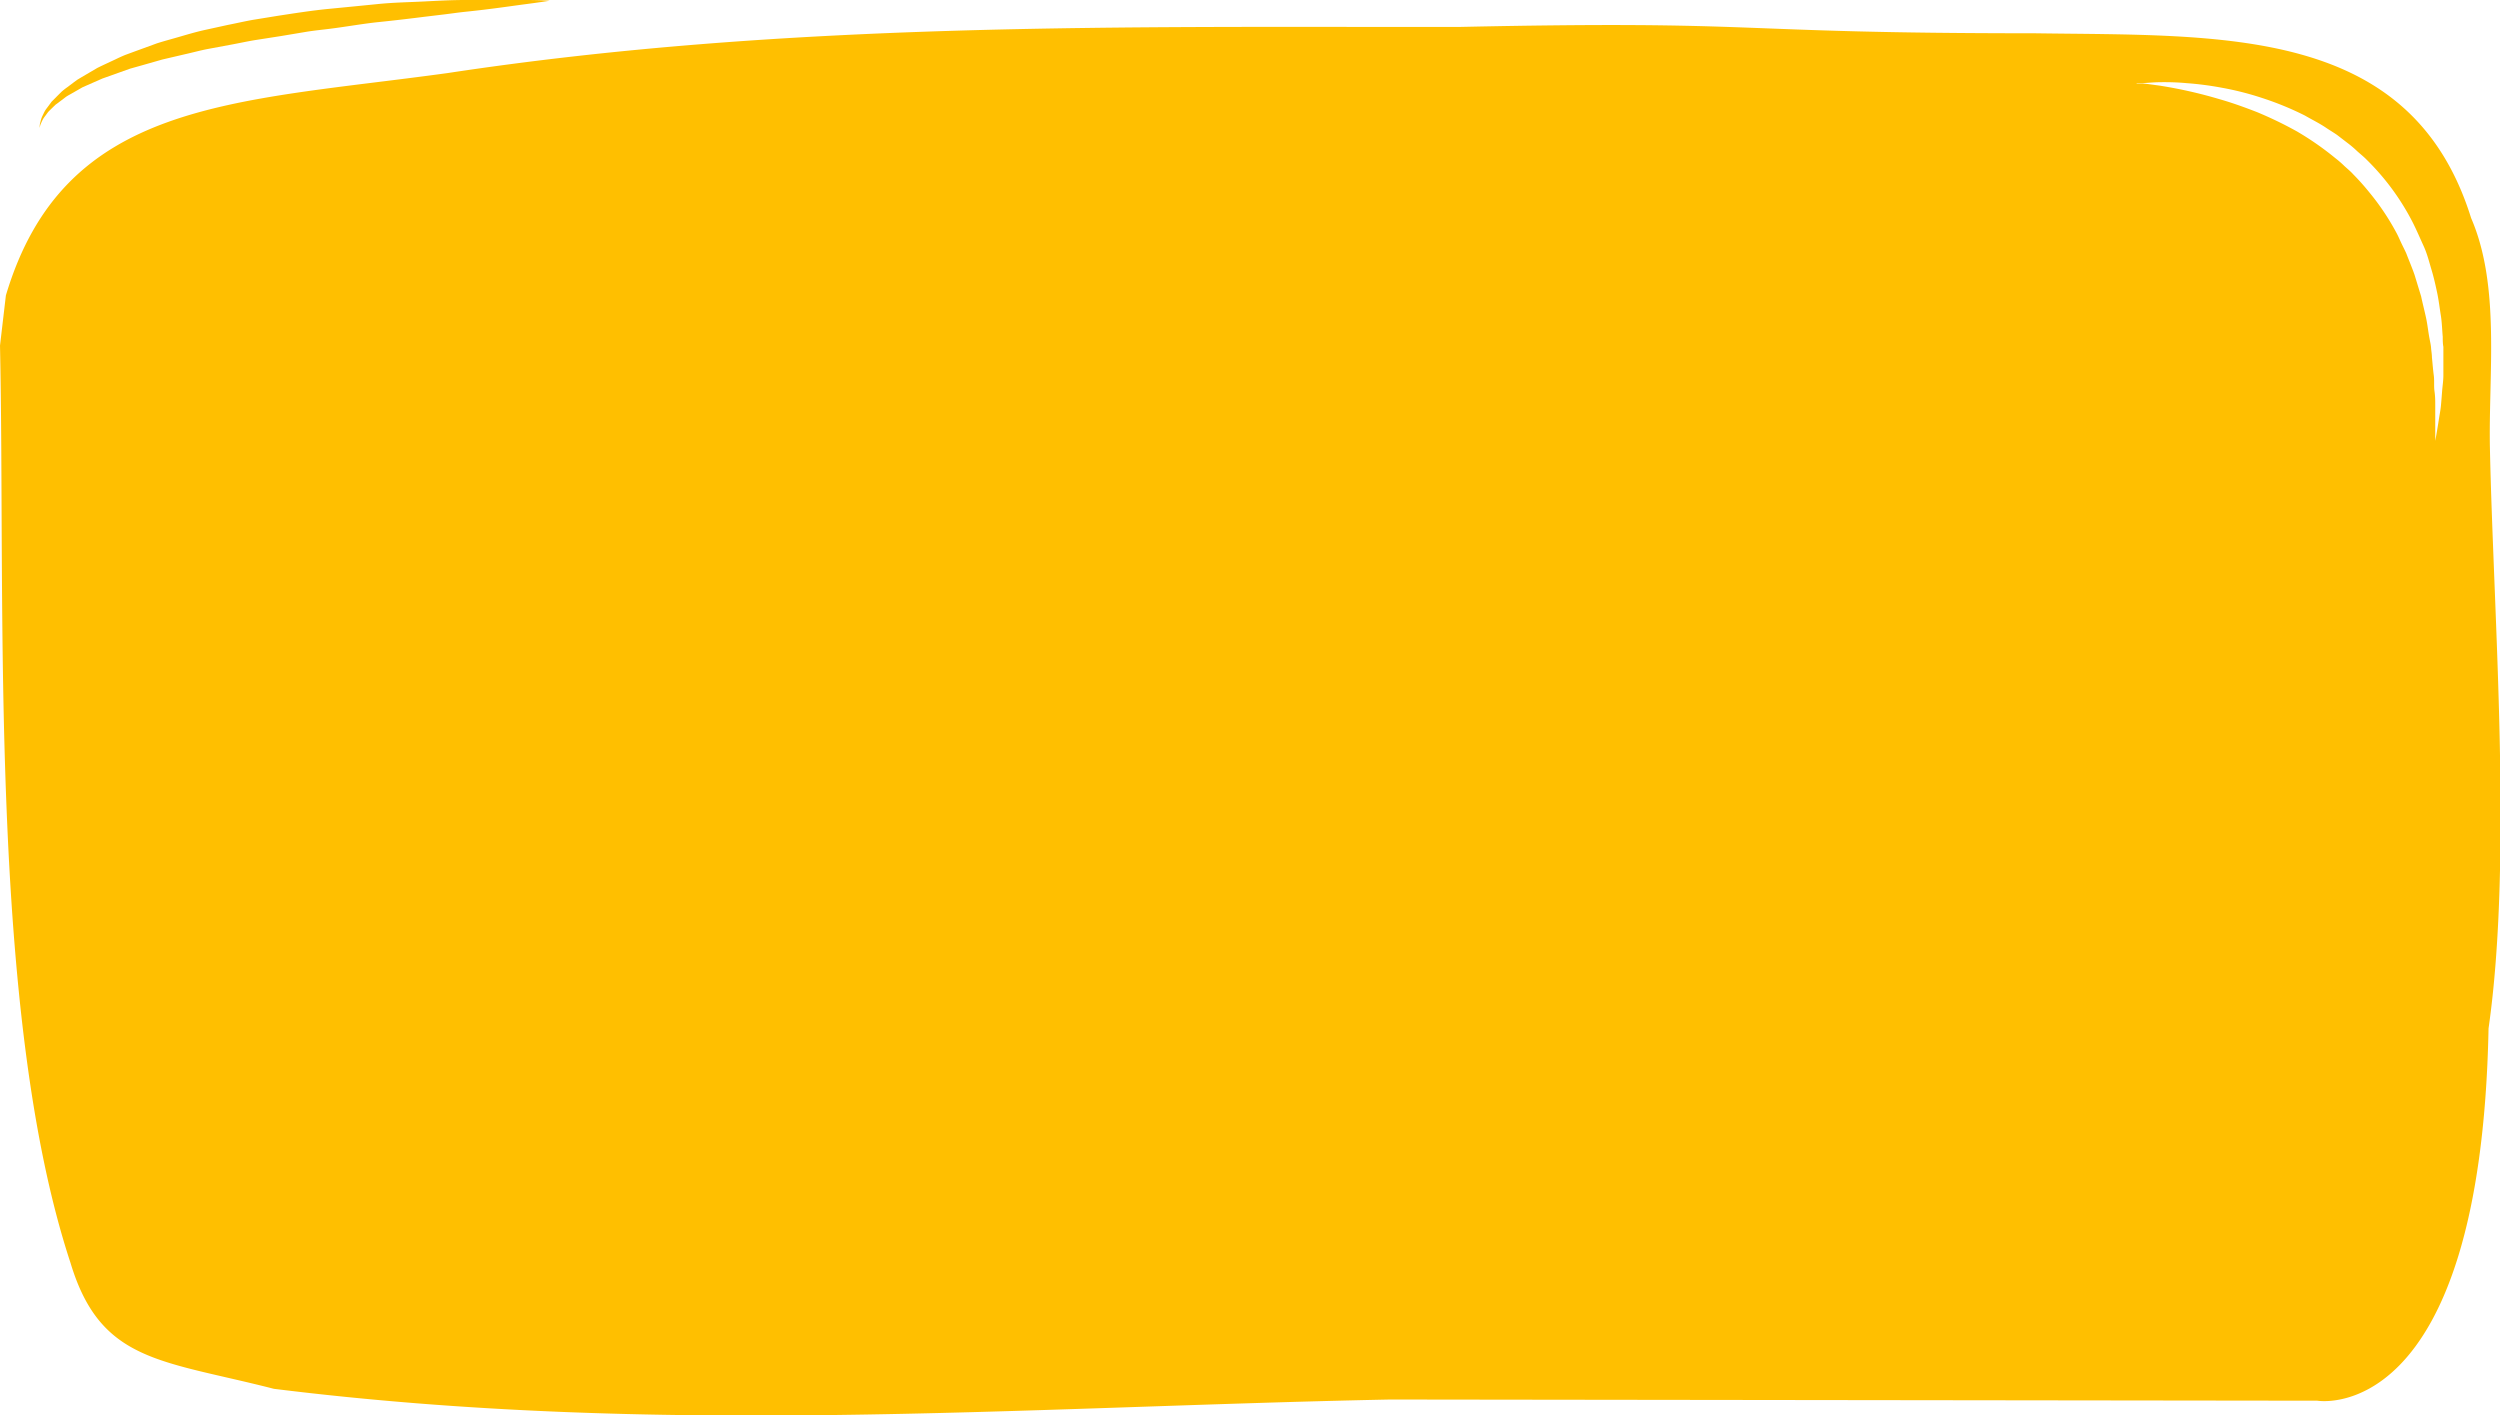 <svg xmlns="http://www.w3.org/2000/svg" viewBox="0 0 233.58 132.22"><defs><style>.cls-1{fill:#ffbf00;}</style></defs><g id="layer_2" data-name="layer_2"><g id="layer_1-2" data-name="layer_1"><path class="cls-1" d="M43.48,1.1c-.59.06-1.2.15-1.84.23l-2,.24c-1.35.17-2.77.34-4.24.49s-3,.43-4.51.62c-.77.1-1.55.17-2.32.3l-2.33.39L24,3.72c-.78.12-1.54.29-2.29.43l-2.26.42c-.74.14-1.46.34-2.18.5l-2.1.49-2,.57-1,.28-.9.32-1.71.61L8.06,8l-.36.16-.33.19-.63.36c-.2.12-.41.22-.59.35l-.5.38-.47.35-.38.37c-.12.12-.24.23-.33.34l-.25.34a2.27,2.27,0,0,0-.34.58,1.54,1.54,0,0,0-.17.53,1.55,1.55,0,0,1,.07-.57A2.5,2.5,0,0,1,4,10.76c.06-.12.12-.26.2-.4s.19-.27.29-.41l.34-.46.43-.43.48-.48a6.41,6.41,0,0,1,.56-.44l.61-.46.33-.24.35-.21,1.5-.88c.54-.27,1.12-.53,1.71-.81.29-.14.59-.28.91-.41l.95-.35,2-.73c.69-.22,1.41-.41,2.13-.62S18.26,3,19,2.83l2.28-.5c.77-.15,1.54-.33,2.32-.47L26,1.47c1.58-.24,3.16-.49,4.71-.64s3.1-.3,4.58-.45S38.2.21,39.56.14,42.21,0,43.41,0c2.38,0,4.37,0,5.75,0s2.19.07,2.19.07-.79.13-2.17.31S45.84.86,43.48,1.1Z"/><path class="cls-1" d="M0,32.29C.53,56.85-1.08,94.73,6.59,118c2.8,9.3,8.48,9.06,19,11.76,36,4.47,69.1,1.72,104.27,1l86.65.11s15.26,2.64,16-34.78h0c2.26-15.84.47-38.33.13-54.12-.15-7,1-15.23-1.76-21.6-5.61-18-23.18-17-40.77-17.26-29.32,0-24.57-1.22-53.88-.59C104.91,2.54,73.62,2,41.8,6.83,21.66,9.6,6,9.35.55,27.6ZM199.63,7.76s.2,0,.56,0,.92-.07,1.61-.08,1.54,0,2.51.09a29.16,29.16,0,0,1,3.24.42,27.63,27.63,0,0,1,3.76.95,28.36,28.36,0,0,1,4.05,1.66c.65.38,1.36.72,2,1.16.33.22.67.42,1,.65l.95.73a9.73,9.73,0,0,1,.92.78c.3.27.63.53.91.82a22.7,22.7,0,0,1,4.31,5.89c.36.72.67,1.45,1,2.17s.51,1.47.73,2.2.38,1.45.53,2.16.23,1.42.34,2.1.12,1.35.18,2c0,.32,0,.64.06.95v.91c0,.6,0,1.17,0,1.72s-.08,1-.12,1.53-.07.93-.11,1.35-.12.79-.17,1.13c-.21,1.37-.36,2.14-.36,2.14s0-.79,0-2.16c0-.35,0-.72,0-1.14s0-.85-.07-1.33,0-1-.07-1.51-.11-1.08-.17-1.66c0-.29-.06-.59-.08-.89s-.1-.6-.15-.9c-.12-.62-.18-1.26-.32-1.91s-.31-1.3-.46-2l-.61-2c-.23-.67-.52-1.34-.77-2-.15-.34-.32-.66-.48-1s-.3-.68-.48-1a22.76,22.76,0,0,0-2.51-3.73,21.68,21.68,0,0,0-1.5-1.68c-.25-.28-.54-.51-.82-.77a9.76,9.76,0,0,0-.84-.73,27.54,27.54,0,0,0-3.59-2.5,36.05,36.05,0,0,0-3.72-1.8c-1.23-.48-2.41-.9-3.54-1.22A42.67,42.67,0,0,0,201.78,8c-.68-.09-1.22-.17-1.59-.2l-.56,0Z"/></g></g></svg>